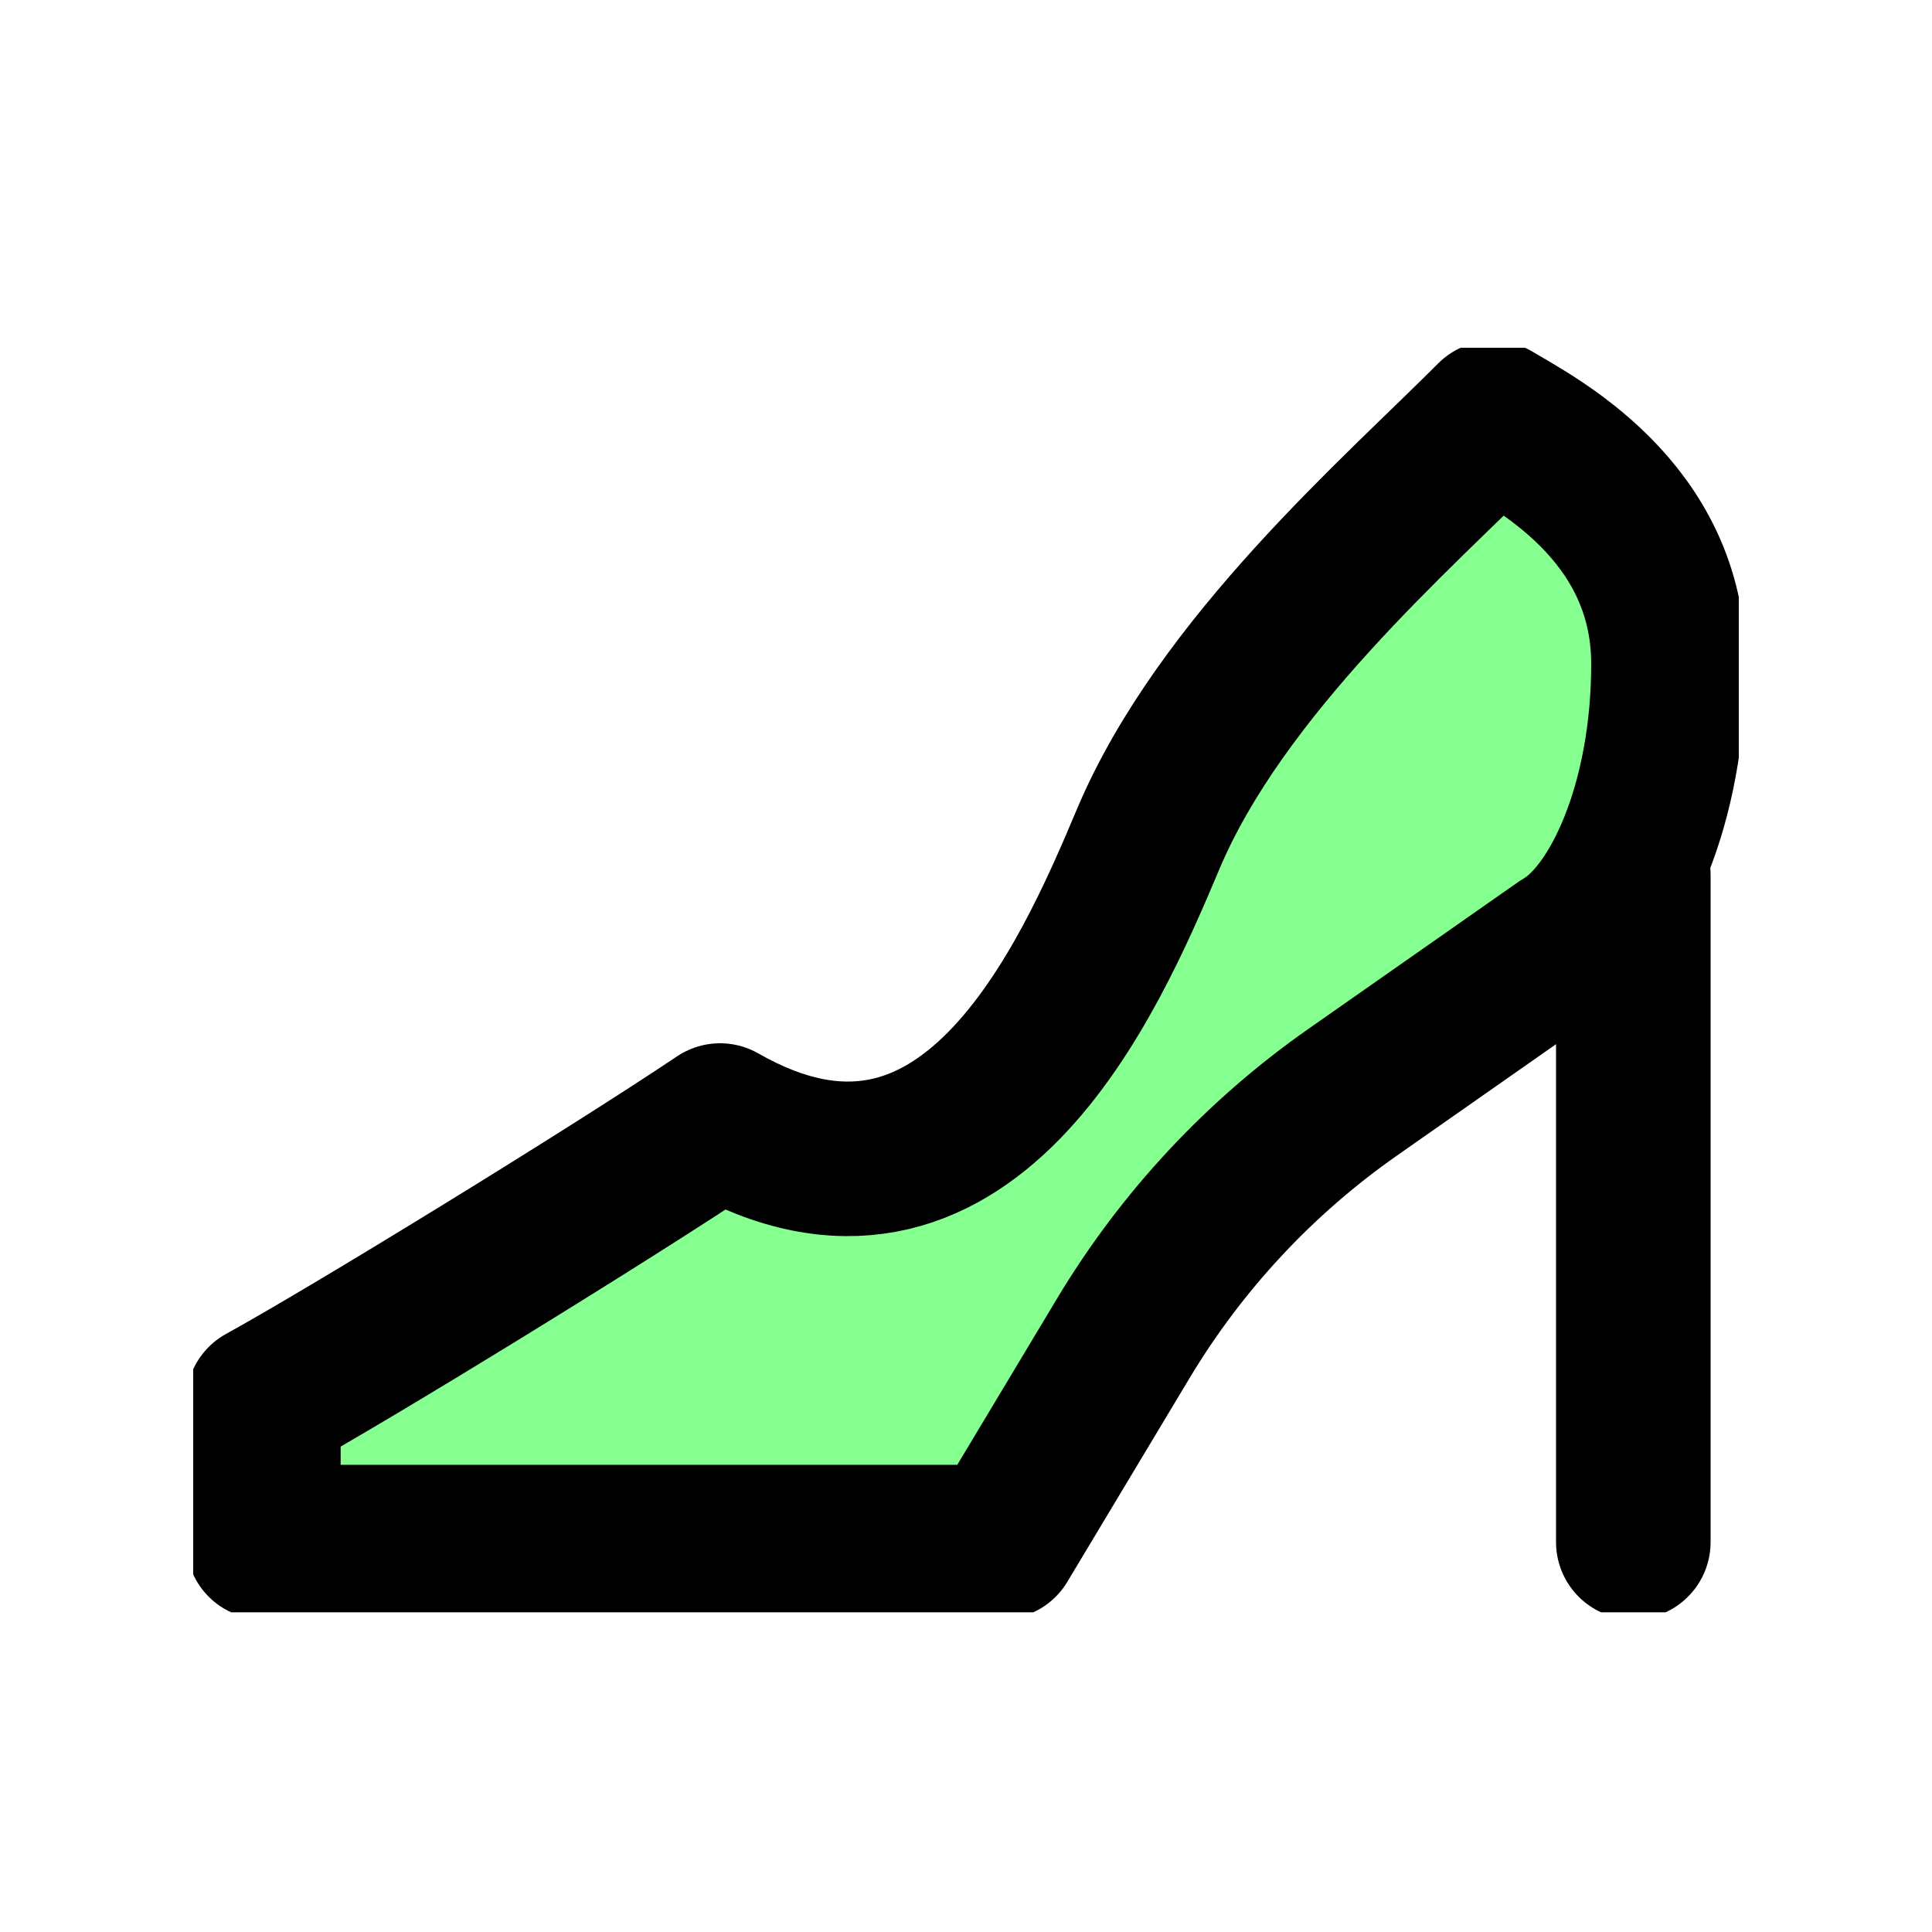 <svg width="50" height="50" viewBox="0 0 50 50" fill="none" xmlns="http://www.w3.org/2000/svg">
<g clip-path="url(#clip0_1067_1792)">
<path d="M29.71 21.727C31.602 17.23 36.226 13.242 38.635 10.818C39.638 11.424 43.18 13.185 43.18 17.182C43.18 20.818 41.858 23.646 40.453 24.454L35.01 28.265C32.605 29.948 30.581 32.119 29.071 34.636L25.907 39.909H6.816V36.273C9.024 35.061 15.744 30.939 18.635 29C24.998 32.636 28.18 25.364 29.71 21.727Z" fill="#86FF91" stroke="black" stroke-width="4" stroke-linecap="round" stroke-linejoin="round"/>
<path d="M42.27 22.636V39.909" stroke="black" stroke-width="4" stroke-linecap="round" stroke-linejoin="round"/>
</g>
<defs>
<clipPath id="clip0_1067_1792">
<rect width="40" height="32.727" fill="white" transform="translate(5 9)"/>
</clipPath>
</defs>
</svg>
